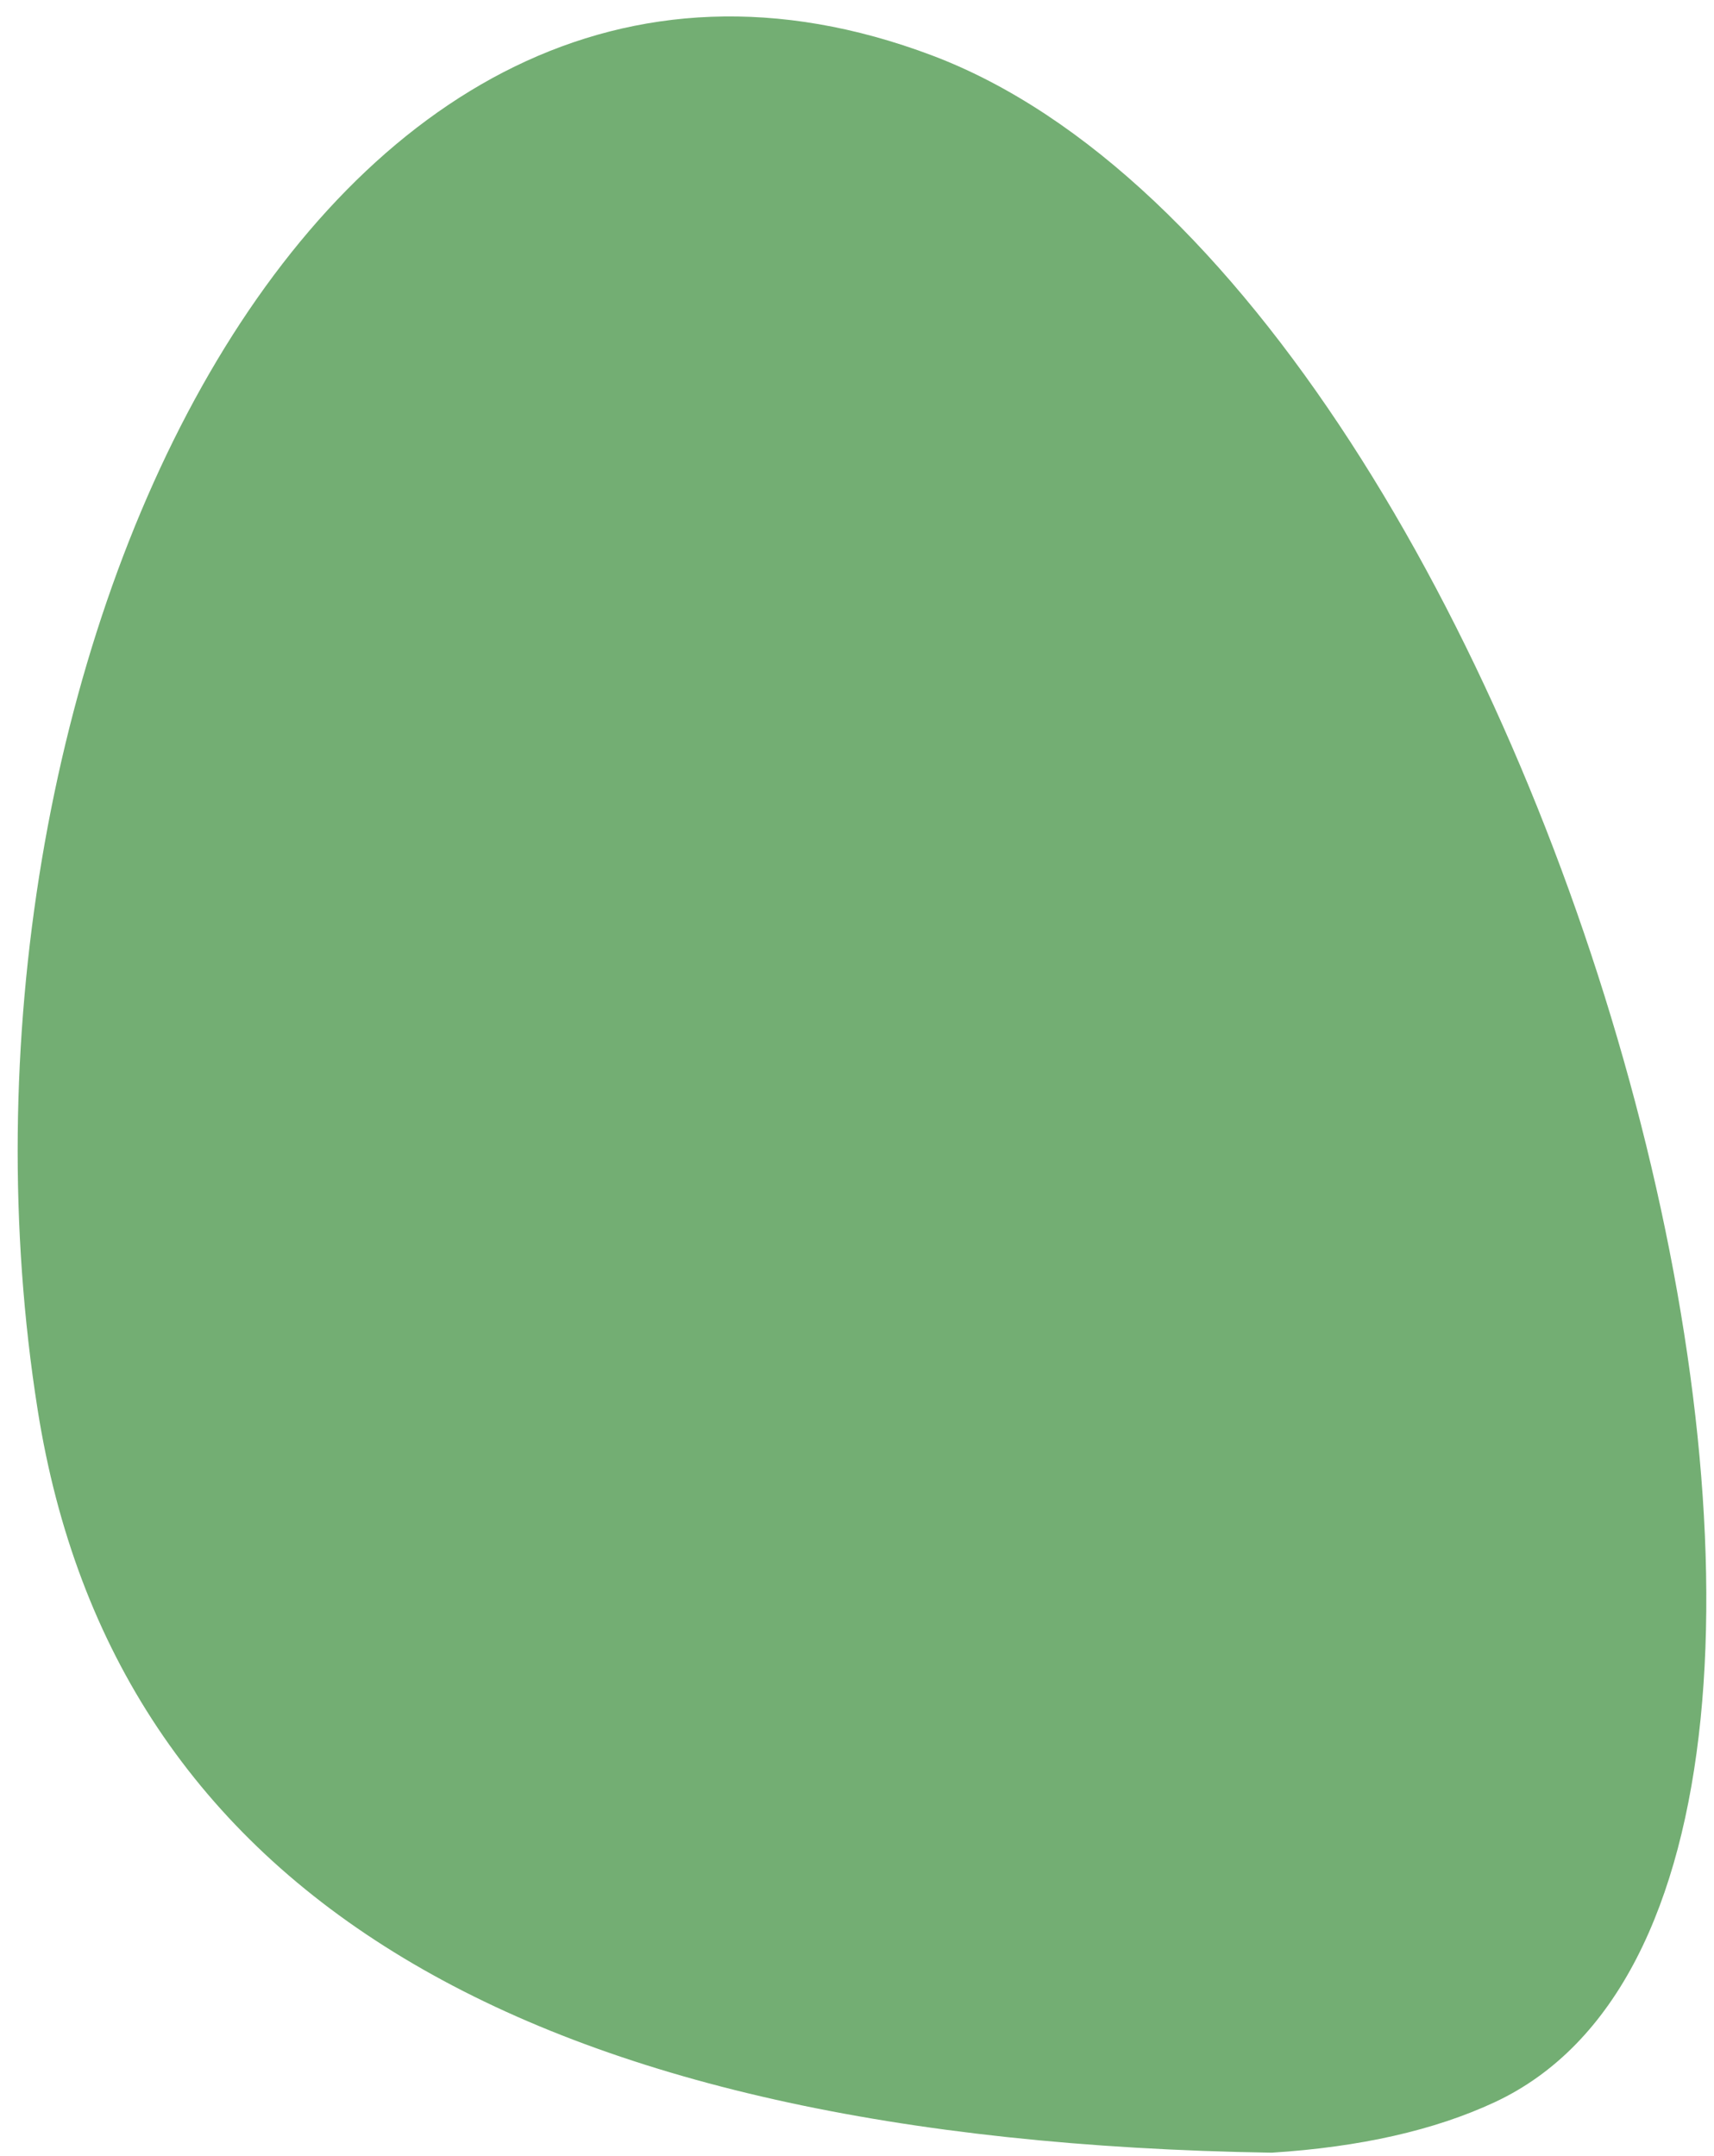 <?xml version="1.0" encoding="UTF-8" standalone="no"?><!DOCTYPE svg PUBLIC "-//W3C//DTD SVG 1.1//EN" "http://www.w3.org/Graphics/SVG/1.1/DTD/svg11.dtd"><svg width="100%" height="100%" viewBox="0 0 275 346" version="1.1" xmlns="http://www.w3.org/2000/svg" xmlns:xlink="http://www.w3.org/1999/xlink" xml:space="preserve" xmlns:serif="http://www.serif.com/" style="fill-rule:evenodd;clip-rule:evenodd;stroke-linejoin:round;stroke-miterlimit:2;"><g id="Page-1"><g id="RAEE-CATEGORIA"><path id="Path-4" d="M204.024,345.419c-119.718,-1.919 -185.712,-41.652 -197.982,-119.2c-18.405,-116.322 44.098,-254.845 143.511,-217.318c99.414,37.527 168.858,291.767 90.26,328.418c-9.649,4.5 -21.579,7.2 -35.789,8.1Z" style="fill:#006b00;fill-opacity:0.55;"/></g></g></svg>